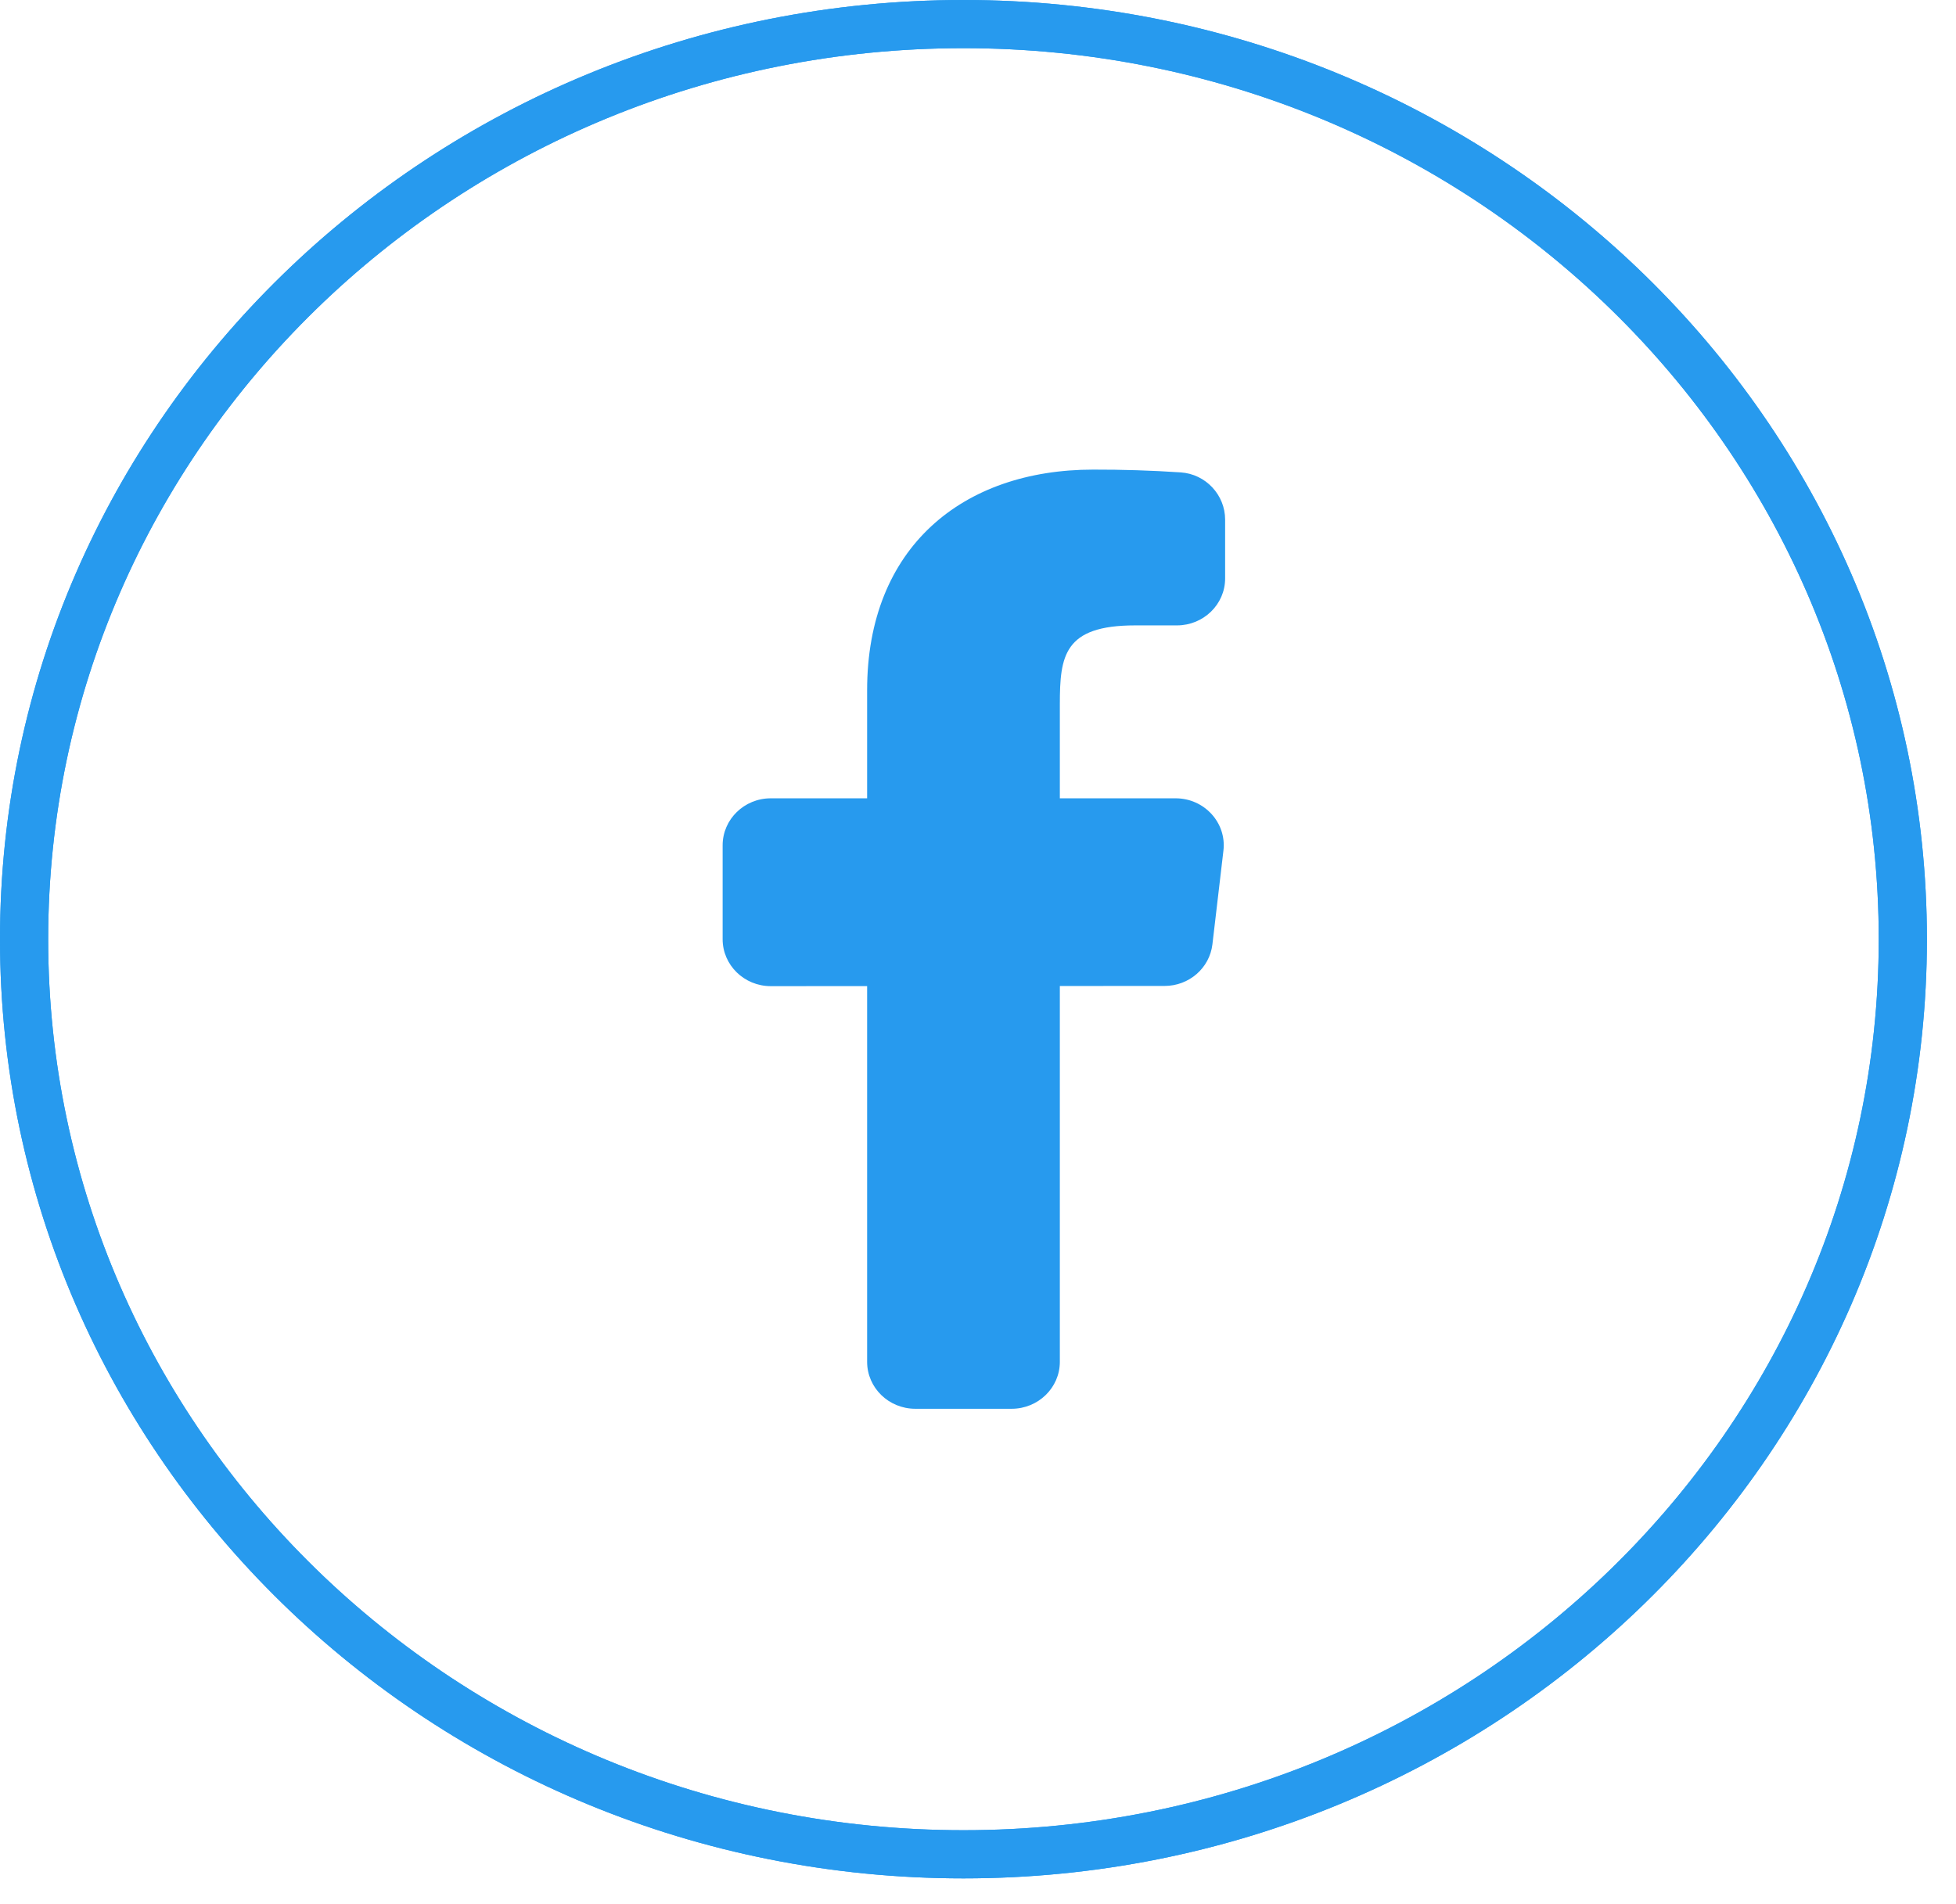 <svg width="38" height="37" viewBox="0 0 38 37" fill="none" xmlns="http://www.w3.org/2000/svg">
<path d="M36.967 18.25C36.967 28.059 28.808 36.031 18.718 36.031C8.627 36.031 0.468 28.059 0.468 18.25C0.468 8.44 8.627 0.468 18.718 0.468C28.808 0.468 36.967 8.44 36.967 18.25Z" stroke="#279AEE" stroke-width="0.936"/>
<path d="M36.967 18.25C36.967 28.059 28.808 36.031 18.718 36.031C8.627 36.031 0.468 28.059 0.468 18.25C0.468 8.44 8.627 0.468 18.718 0.468C28.808 0.468 36.967 8.44 36.967 18.25Z" stroke="#279AEE" stroke-width="0.936"/>
<path d="M22.839 15.512H20.59V13.687C20.59 12.745 20.668 12.152 22.052 12.152H22.865C23.381 12.152 23.801 11.744 23.801 11.24V10.096C23.801 9.618 23.425 9.211 22.937 9.179C22.372 9.141 21.805 9.124 21.238 9.125C18.699 9.125 16.846 10.637 16.846 13.412V15.512H14.974C14.458 15.512 14.039 15.921 14.039 16.425V18.25C14.039 18.753 14.458 19.162 14.974 19.162L16.846 19.161V26.462C16.846 26.965 17.265 27.374 17.782 27.374H19.654C20.17 27.374 20.59 26.965 20.59 26.462V19.159L22.624 19.158C23.1 19.158 23.499 18.811 23.554 18.35L23.768 16.529C23.832 15.988 23.398 15.512 22.839 15.512Z" fill="#279AEE"/>
</svg>
